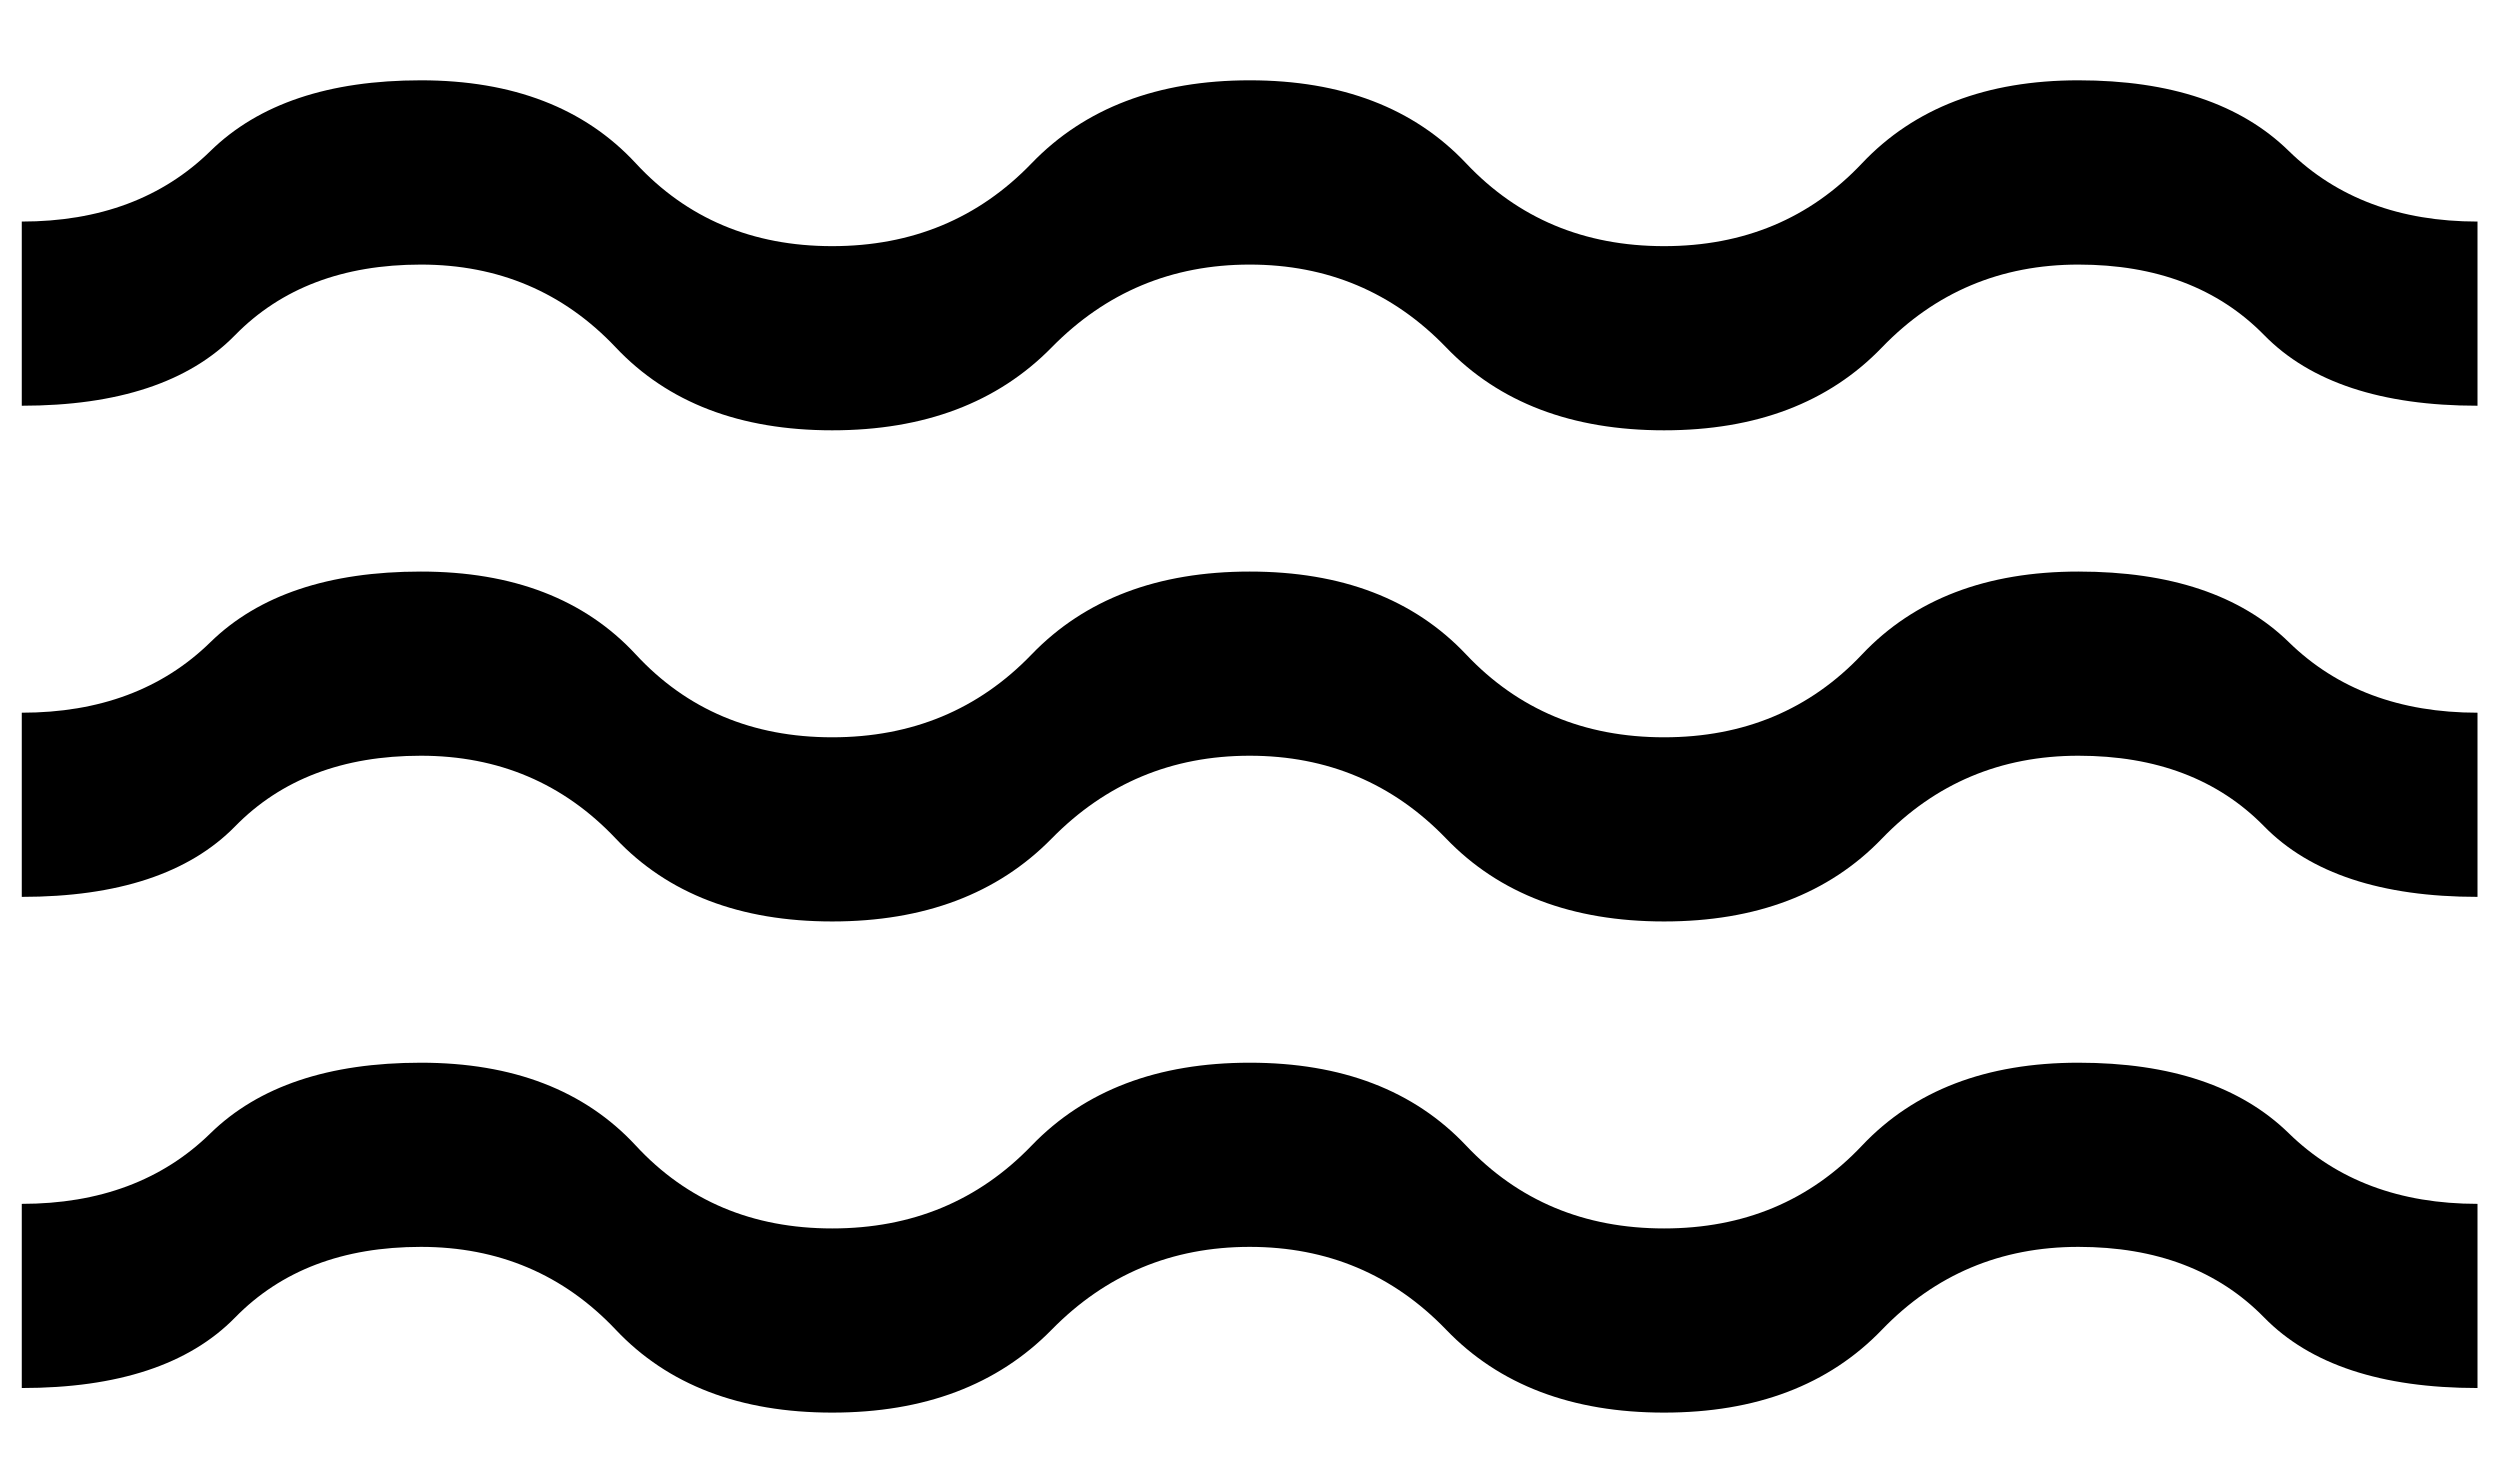 <svg width="24" height="14" viewBox="0 0 24 14" fill="none" xmlns="http://www.w3.org/2000/svg">
<path d="M0.209 13.325V11.557C0.955 11.557 1.56 11.331 2.021 10.879C2.483 10.428 3.156 10.202 4.04 10.202C4.924 10.202 5.612 10.467 6.103 10.997C6.594 11.528 7.223 11.793 7.989 11.793C8.755 11.793 9.393 11.528 9.904 10.997C10.415 10.467 11.113 10.202 11.997 10.202C12.881 10.202 13.573 10.467 14.074 10.997C14.575 11.528 15.209 11.793 15.975 11.793C16.741 11.793 17.375 11.528 17.876 10.997C18.377 10.467 19.069 10.202 19.953 10.202C20.837 10.202 21.51 10.428 21.972 10.879C22.434 11.331 23.038 11.557 23.784 11.557V13.325C22.861 13.325 22.178 13.1 21.736 12.648C21.294 12.196 20.7 11.97 19.953 11.97C19.207 11.97 18.578 12.235 18.067 12.765C17.556 13.296 16.859 13.561 15.975 13.561C15.091 13.561 14.393 13.296 13.883 12.765C13.372 12.235 12.743 11.97 11.997 11.97C11.25 11.97 10.616 12.235 10.096 12.765C9.575 13.296 8.873 13.561 7.989 13.561C7.105 13.561 6.412 13.296 5.911 12.765C5.41 12.235 4.786 11.97 4.04 11.97C3.293 11.97 2.699 12.196 2.257 12.648C1.815 13.1 1.132 13.325 0.209 13.325ZM0.209 8.61V6.842C0.955 6.842 1.56 6.616 2.021 6.164C2.483 5.713 3.156 5.487 4.04 5.487C4.924 5.487 5.612 5.752 6.103 6.282C6.594 6.813 7.223 7.078 7.989 7.078C8.755 7.078 9.393 6.813 9.904 6.282C10.415 5.752 11.113 5.487 11.997 5.487C12.881 5.487 13.573 5.752 14.074 6.282C14.575 6.813 15.209 7.078 15.975 7.078C16.741 7.078 17.375 6.813 17.876 6.282C18.377 5.752 19.069 5.487 19.953 5.487C20.837 5.487 21.51 5.713 21.972 6.164C22.434 6.616 23.038 6.842 23.784 6.842V8.61C22.861 8.61 22.178 8.384 21.736 7.933C21.294 7.481 20.7 7.255 19.953 7.255C19.207 7.255 18.578 7.52 18.067 8.05C17.556 8.581 16.859 8.846 15.975 8.846C15.091 8.846 14.393 8.581 13.883 8.05C13.372 7.52 12.743 7.255 11.997 7.255C11.25 7.255 10.616 7.52 10.096 8.05C9.575 8.581 8.873 8.846 7.989 8.846C7.105 8.846 6.412 8.581 5.911 8.05C5.41 7.52 4.786 7.255 4.04 7.255C3.293 7.255 2.699 7.481 2.257 7.933C1.815 8.384 1.132 8.61 0.209 8.61ZM0.209 3.895V2.127C0.955 2.127 1.56 1.901 2.021 1.449C2.483 0.997 3.156 0.771 4.04 0.771C4.924 0.771 5.612 1.037 6.103 1.567C6.594 2.098 7.223 2.363 7.989 2.363C8.755 2.363 9.393 2.098 9.904 1.567C10.415 1.037 11.113 0.771 11.997 0.771C12.881 0.771 13.573 1.037 14.074 1.567C14.575 2.098 15.209 2.363 15.975 2.363C16.741 2.363 17.375 2.098 17.876 1.567C18.377 1.037 19.069 0.771 19.953 0.771C20.837 0.771 21.51 0.997 21.972 1.449C22.434 1.901 23.038 2.127 23.784 2.127V3.895C22.861 3.895 22.178 3.669 21.736 3.217C21.294 2.766 20.7 2.54 19.953 2.54C19.207 2.54 18.578 2.805 18.067 3.335C17.556 3.866 16.859 4.131 15.975 4.131C15.091 4.131 14.393 3.866 13.883 3.335C13.372 2.805 12.743 2.54 11.997 2.54C11.25 2.54 10.616 2.805 10.096 3.335C9.575 3.866 8.873 4.131 7.989 4.131C7.105 4.131 6.412 3.866 5.911 3.335C5.41 2.805 4.786 2.54 4.04 2.54C3.293 2.54 2.699 2.766 2.257 3.217C1.815 3.669 1.132 3.895 0.209 3.895Z" fill="black"/>
</svg>
